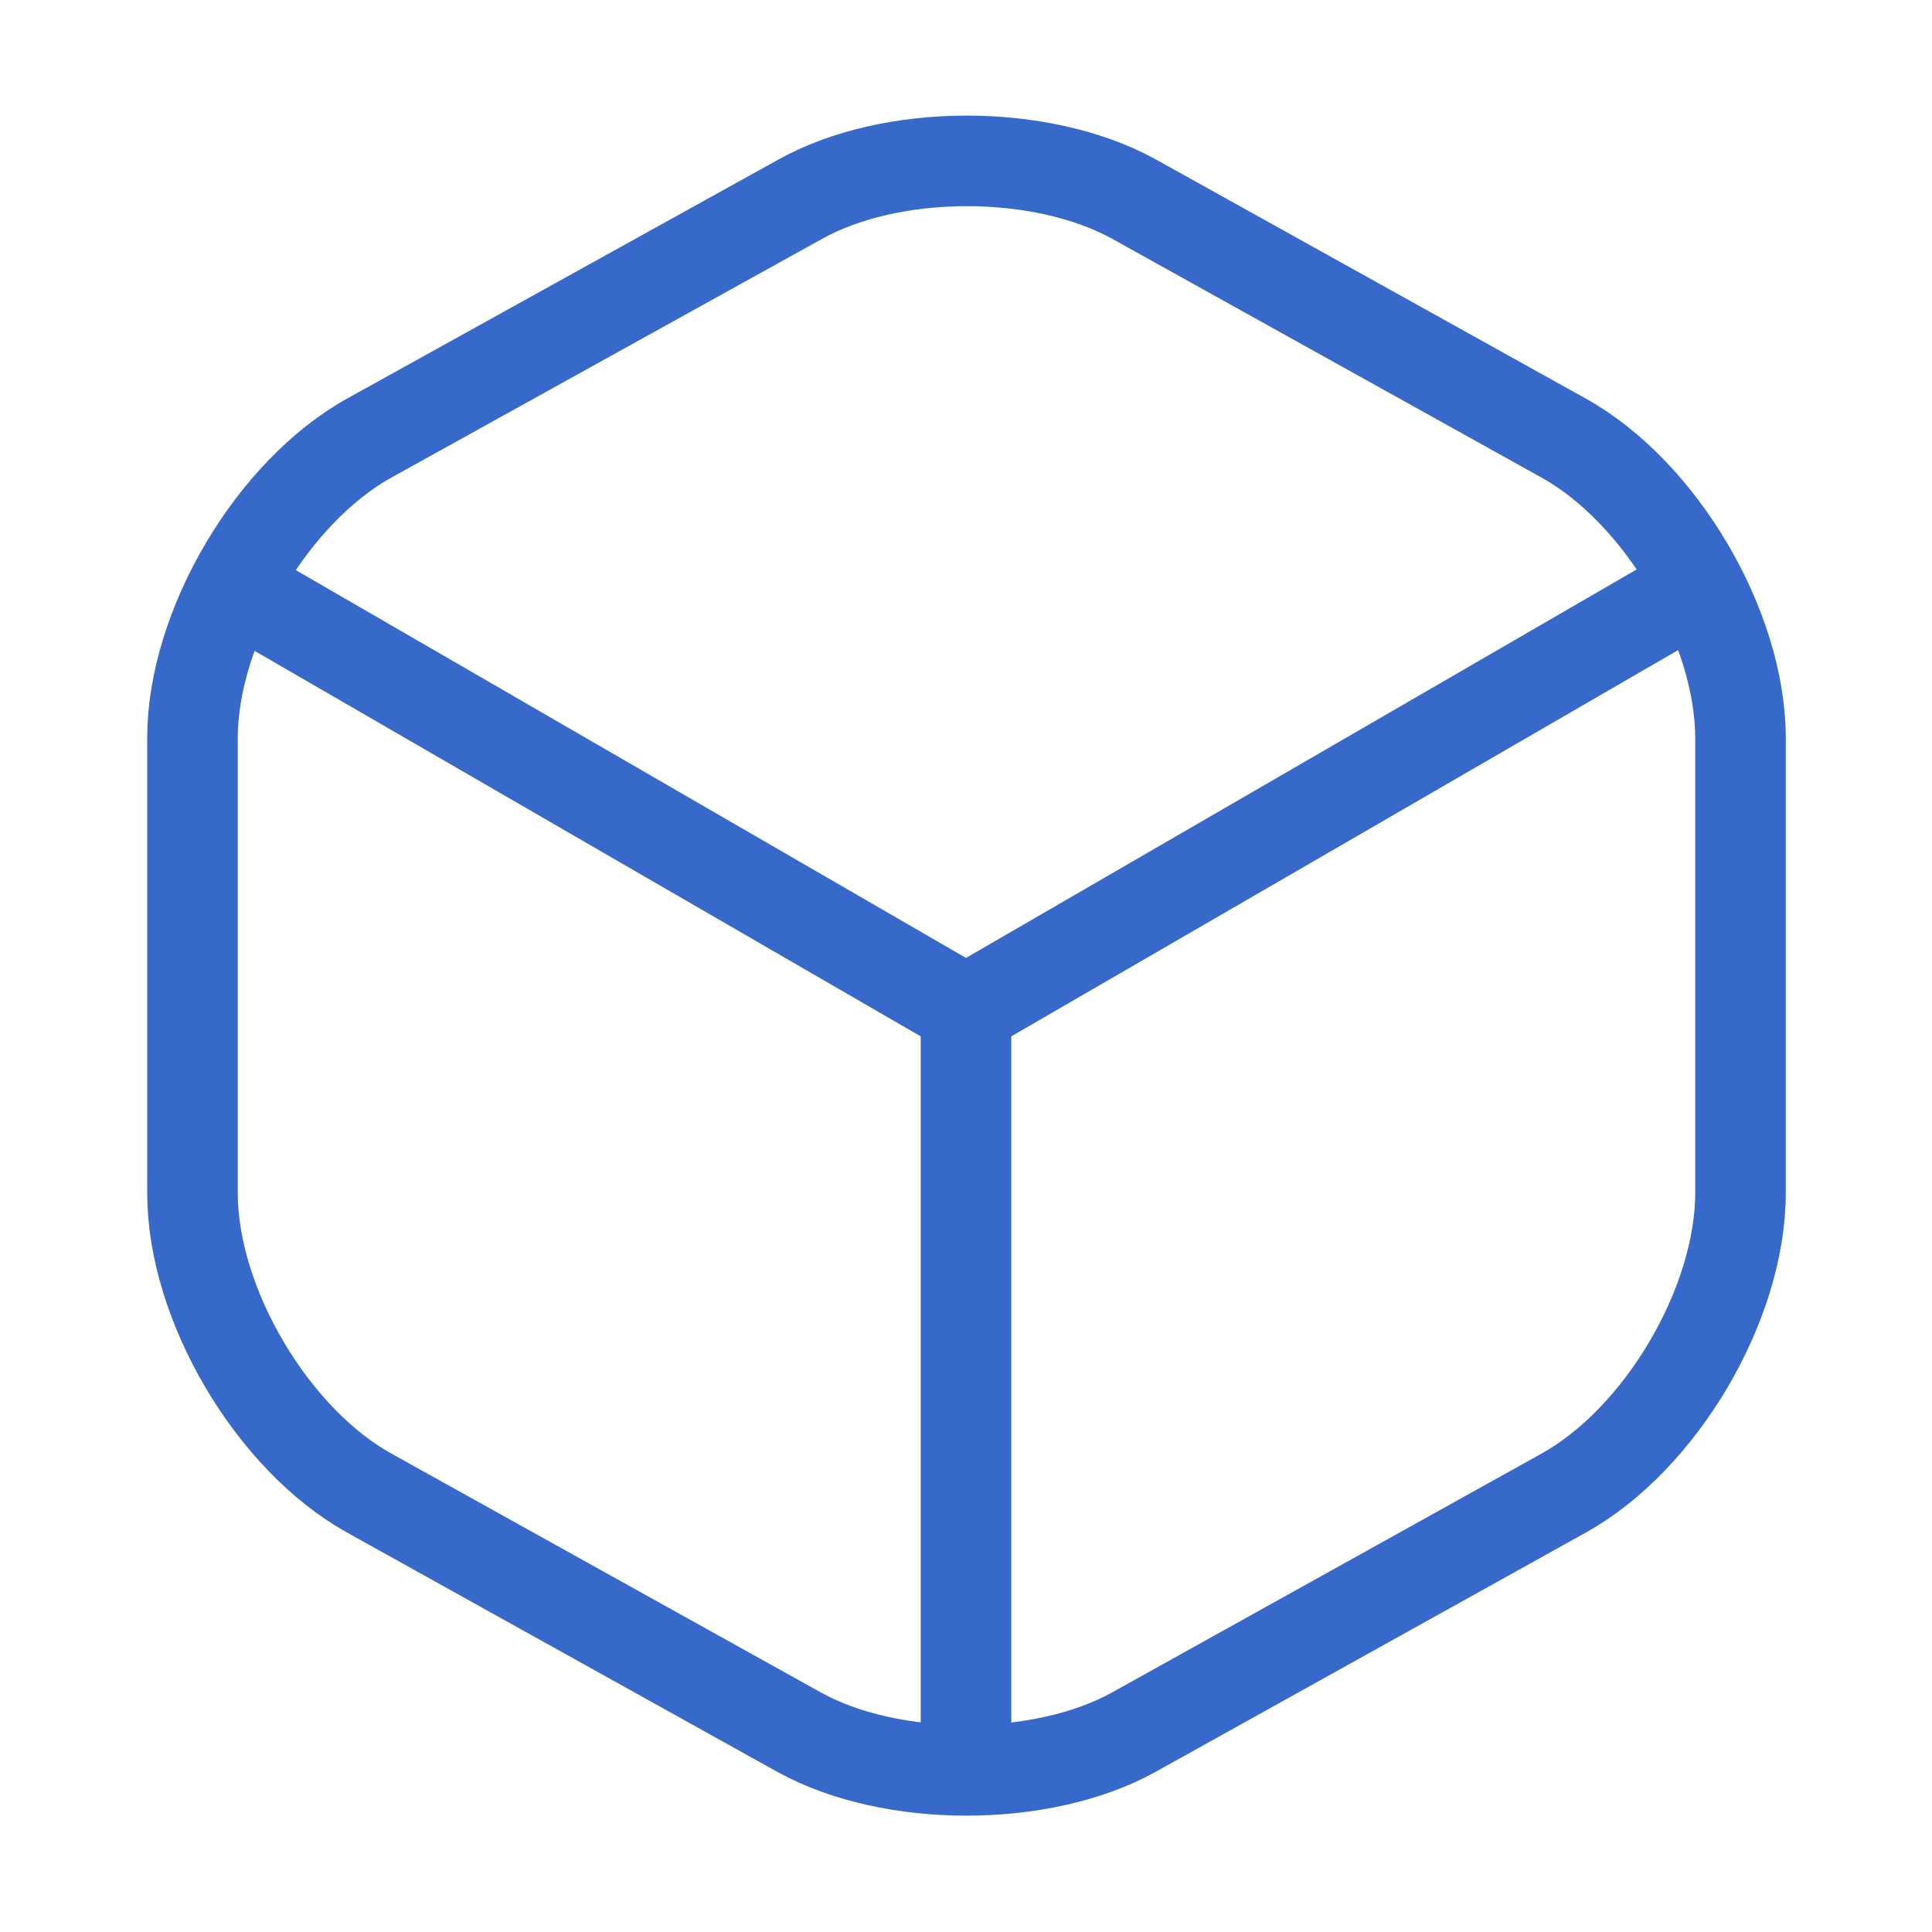 <svg xmlns="http://www.w3.org/2000/svg" width="32" height="32" viewBox="0 0 32 32" fill="none"><g id="vuesax/linear/box"><g id="box"><path id="Vector" d="M4.227 9.92L16 16.733L27.693 9.96" stroke="#3669C9" stroke-width="1.5" stroke-linecap="round" stroke-linejoin="round"></path><path id="Vector_2" d="M16 28.813V16.72" stroke="#3669C9" stroke-width="1.5" stroke-linecap="round" stroke-linejoin="round"></path><path id="Vector_3" d="M13.241 3.307L6.121 7.253C4.508 8.147 3.188 10.387 3.188 12.227V19.76C3.188 21.6 4.508 23.84 6.121 24.733L13.241 28.693C14.761 29.533 17.254 29.533 18.774 28.693L25.894 24.733C27.508 23.84 28.828 21.6 28.828 19.76V12.227C28.828 10.387 27.508 8.147 25.894 7.253L18.774 3.293C17.241 2.453 14.761 2.453 13.241 3.307Z" stroke="#3669C9" stroke-width="1.5" stroke-linecap="round" stroke-linejoin="round"></path></g></g></svg>